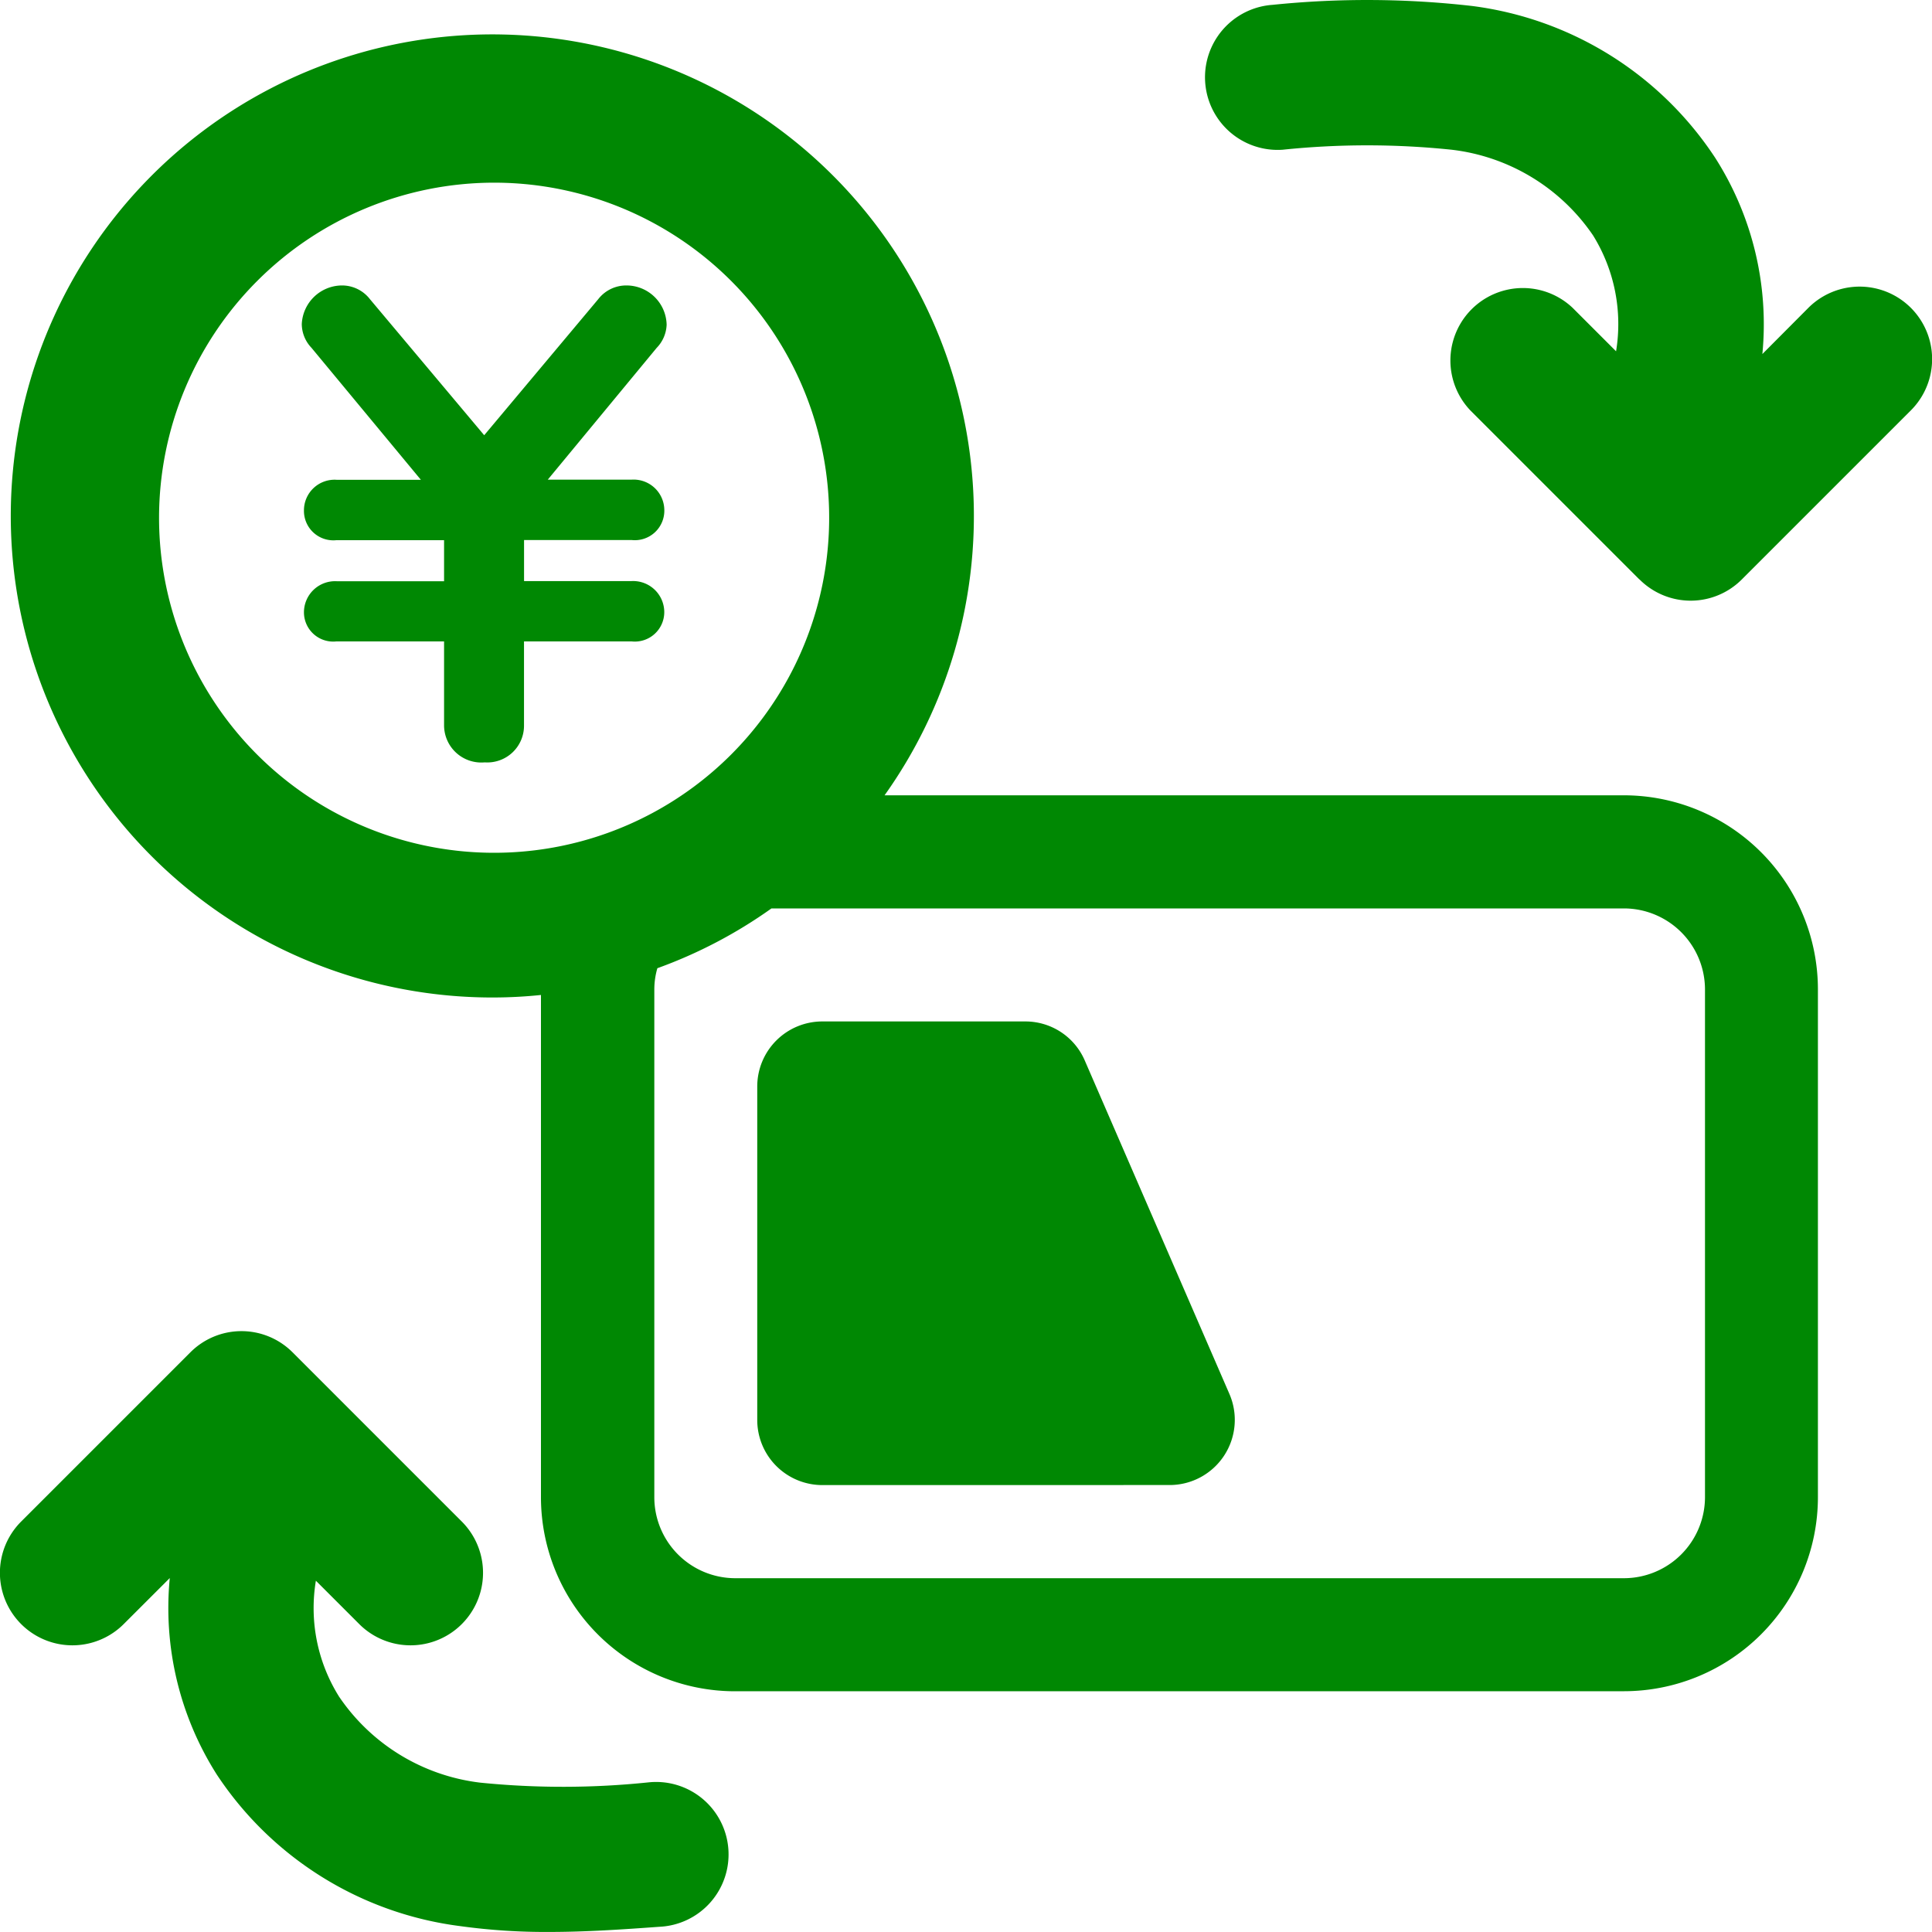 <svg id="suica_refund" xmlns="http://www.w3.org/2000/svg" width="40" height="40" viewBox="0 0 40 40">
  <rect id="area" width="40" height="40" fill="none"/>
  <path id="合体_60" data-name="合体 60" d="M9.519,39.877a7.116,7.116,0,0,1-5.032-3.139,6.428,6.428,0,0,1-.972-4.066l-.956.955A1.5,1.5,0,1,1,.44,31.5L3.94,28a1.495,1.495,0,0,1,2.119,0l3.5,3.5A1.5,1.5,0,1,1,7.44,33.627l-.9-.9a3.454,3.454,0,0,0,.48,2.4,4.12,4.12,0,0,0,2.925,1.781,17.109,17.109,0,0,0,3.5-.008,1.5,1.5,0,1,1,.207,2.992c-.747.054-1.51.107-2.286.107A12.894,12.894,0,0,1,9.519,39.877Zm5.7-4.861A4.019,4.019,0,0,1,11.2,31V20.6a9.724,9.724,0,0,1-.973.052,9.97,9.97,0,1,1,8.087-4.186H33.622a4.02,4.02,0,0,1,4.016,4.015V31a4.019,4.019,0,0,1-4.016,4.015ZM13.61,20.046a1.576,1.576,0,0,0-.063.436V31a1.677,1.677,0,0,0,1.671,1.675h18.4A1.68,1.68,0,0,0,35.3,31V20.481a1.68,1.68,0,0,0-1.675-1.673H15.972A9.809,9.809,0,0,1,13.61,20.046ZM3.293,10.718a6.937,6.937,0,1,0,6.937-6.936A6.943,6.943,0,0,0,3.293,10.718ZM17.026,30.747A1.348,1.348,0,0,1,15.678,29.4V22.493a1.347,1.347,0,0,1,1.349-1.345h4.2a1.338,1.338,0,0,1,1.234.813l2.993,6.9a1.349,1.349,0,0,1-1.235,1.885ZM9.194,15.018V13.28H6.964a.606.606,0,0,1-.671-.6.645.645,0,0,1,.683-.646H9.194v-.85H6.964a.609.609,0,0,1-.671-.611.634.634,0,0,1,.683-.639H8.714L6.448,7.2a.719.719,0,0,1-.2-.49.838.838,0,0,1,.825-.8.73.73,0,0,1,.587.285l2.365,2.816,2.36-2.816a.733.733,0,0,1,.588-.285.832.832,0,0,1,.829.813.726.726,0,0,1-.206.479L11.341,9.931h1.73a.636.636,0,0,1,.683.623.611.611,0,0,1-.674.627h-2.23v.85H13.07a.645.645,0,0,1,.683.635.61.61,0,0,1-.674.614h-2.23v1.738a.76.76,0,0,1-.813.766A.771.771,0,0,1,9.194,15.018ZM33.94,11.995l-3.5-3.5a1.5,1.5,0,0,1,2.119-2.122l.9.9a3.482,3.482,0,0,0-.477-2.4A4.121,4.121,0,0,0,30.055,3.1a16.908,16.908,0,0,0-3.5,0,1.5,1.5,0,0,1-.206-3A19.178,19.178,0,0,1,30.48.124a7.1,7.1,0,0,1,5.031,3.143,6.405,6.405,0,0,1,.977,4.063l.952-.956a1.5,1.5,0,1,1,2.123,2.122l-3.5,3.5a1.495,1.495,0,0,1-2.119,0Z" fill="#008803"/>
</svg>
